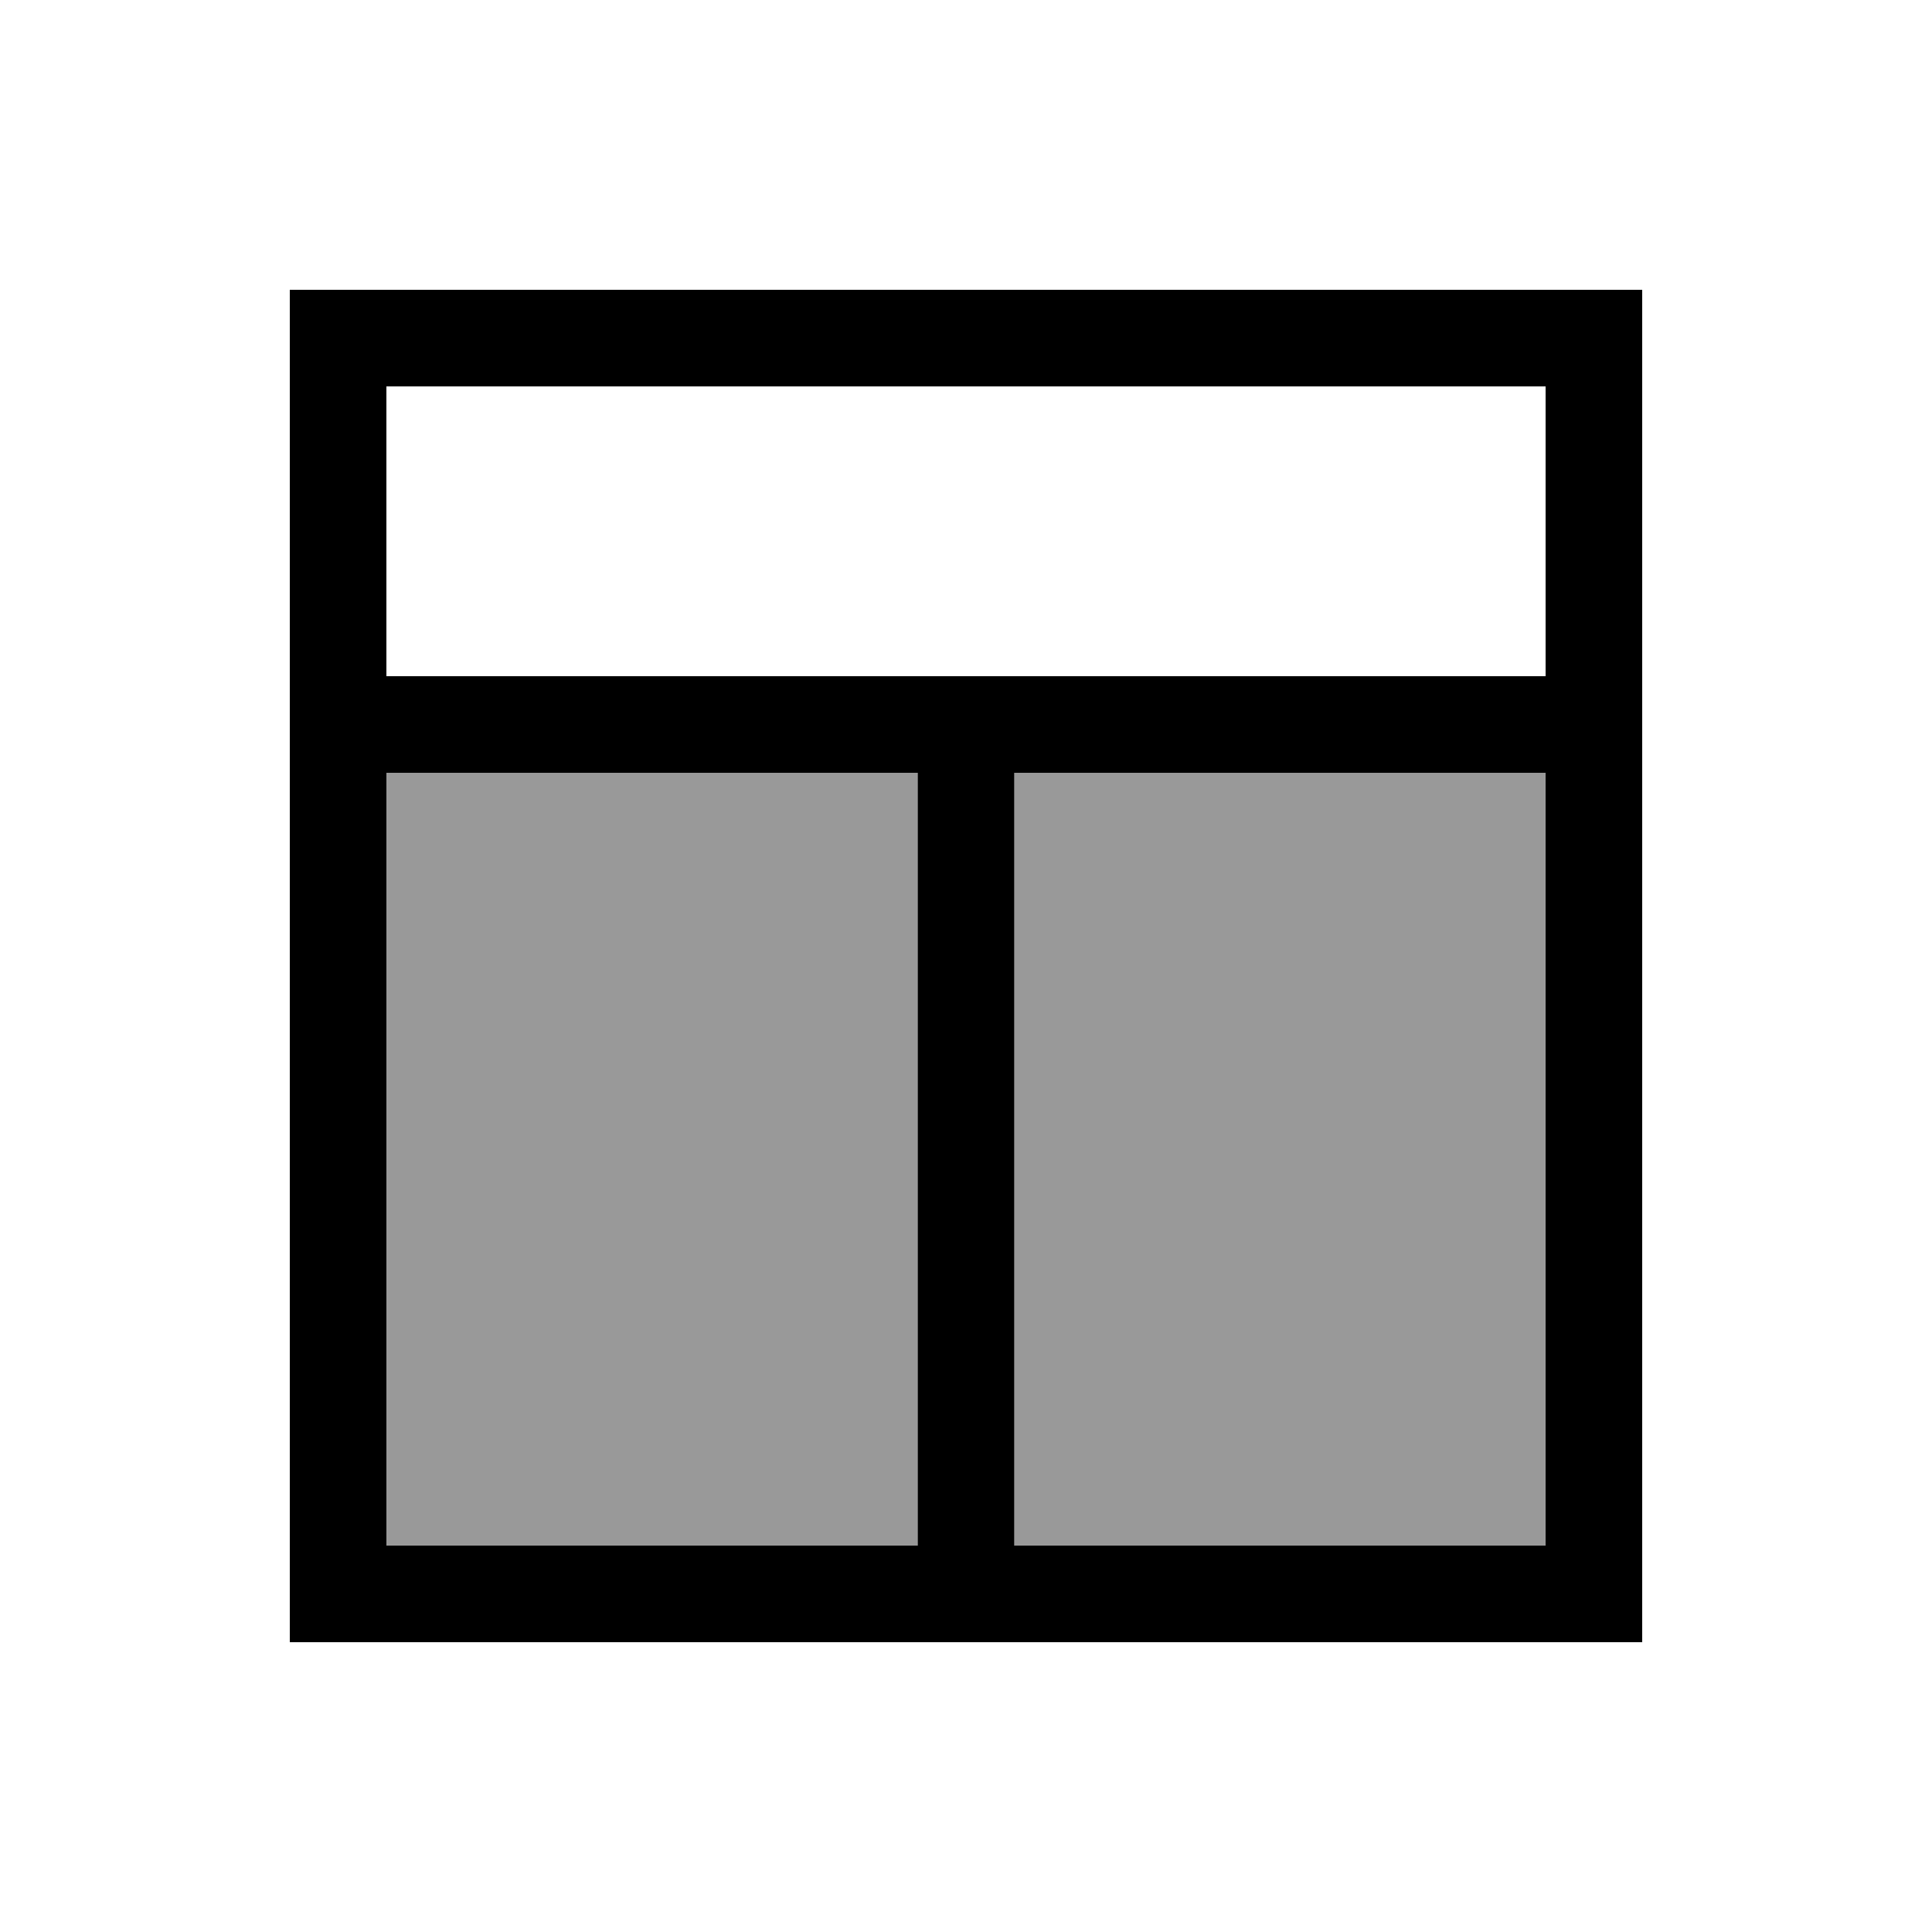 <svg xmlns="http://www.w3.org/2000/svg" viewBox="0 0 640 640"><!--! Font Awesome Pro 7.1.0 by @fontawesome - https://fontawesome.com License - https://fontawesome.com/license (Commercial License) Copyright 2025 Fonticons, Inc. --><path opacity=".4" fill="currentColor" d="M128 256L128 512L304 512L304 256L128 256zM336 256L336 512L512 512L512 256L336 256z"/><path fill="currentColor" d="M512 128L512 224L128 224L128 128L512 128zM96 224L96 544L544 544L544 96L96 96L96 224zM512 512L336 512L336 256L512 256L512 512zM304 512L128 512L128 256L304 256L304 512z"/></svg>